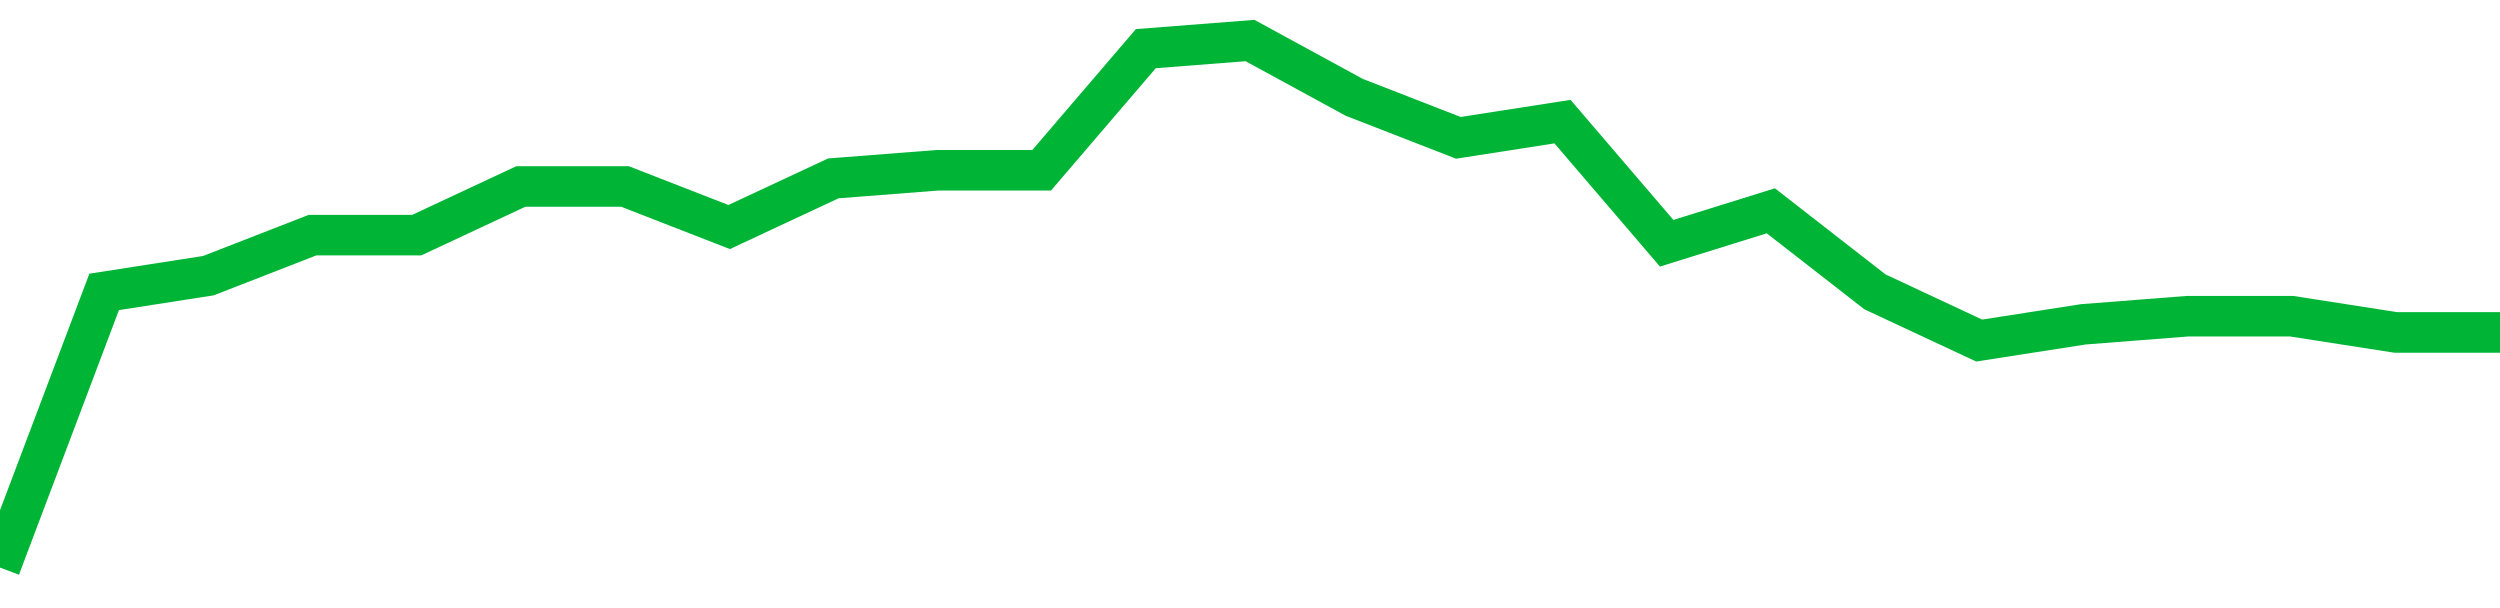 <!-- Generated with https://github.com/jxxe/sparkline/ --><svg viewBox="0 0 185 45" class="sparkline" xmlns="http://www.w3.org/2000/svg"><path class="sparkline--fill" d="M 0 42 L 0 42 L 7.708 21.6 L 15.417 20.4 L 23.125 17.4 L 30.833 17.4 L 38.542 13.8 L 46.25 13.8 L 53.958 16.8 L 61.667 13.2 L 69.375 12.6 L 77.083 12.6 L 84.792 3.6 L 92.5 3 L 100.208 7.2 L 107.917 10.2 L 115.625 9 L 123.333 18 L 131.042 15.6 L 138.75 21.6 L 146.458 25.2 L 154.167 24 L 161.875 23.4 L 169.583 23.4 L 177.292 24.6 L 185 24.6 V 45 L 0 45 Z" stroke="none" fill="none" ></path><path class="sparkline--line" d="M 0 42 L 0 42 L 7.708 21.6 L 15.417 20.4 L 23.125 17.4 L 30.833 17.4 L 38.542 13.8 L 46.25 13.8 L 53.958 16.8 L 61.667 13.2 L 69.375 12.6 L 77.083 12.6 L 84.792 3.6 L 92.5 3 L 100.208 7.2 L 107.917 10.2 L 115.625 9 L 123.333 18 L 131.042 15.6 L 138.75 21.6 L 146.458 25.2 L 154.167 24 L 161.875 23.4 L 169.583 23.4 L 177.292 24.6 L 185 24.6" fill="none" stroke-width="3" stroke="#00B436" ></path></svg>